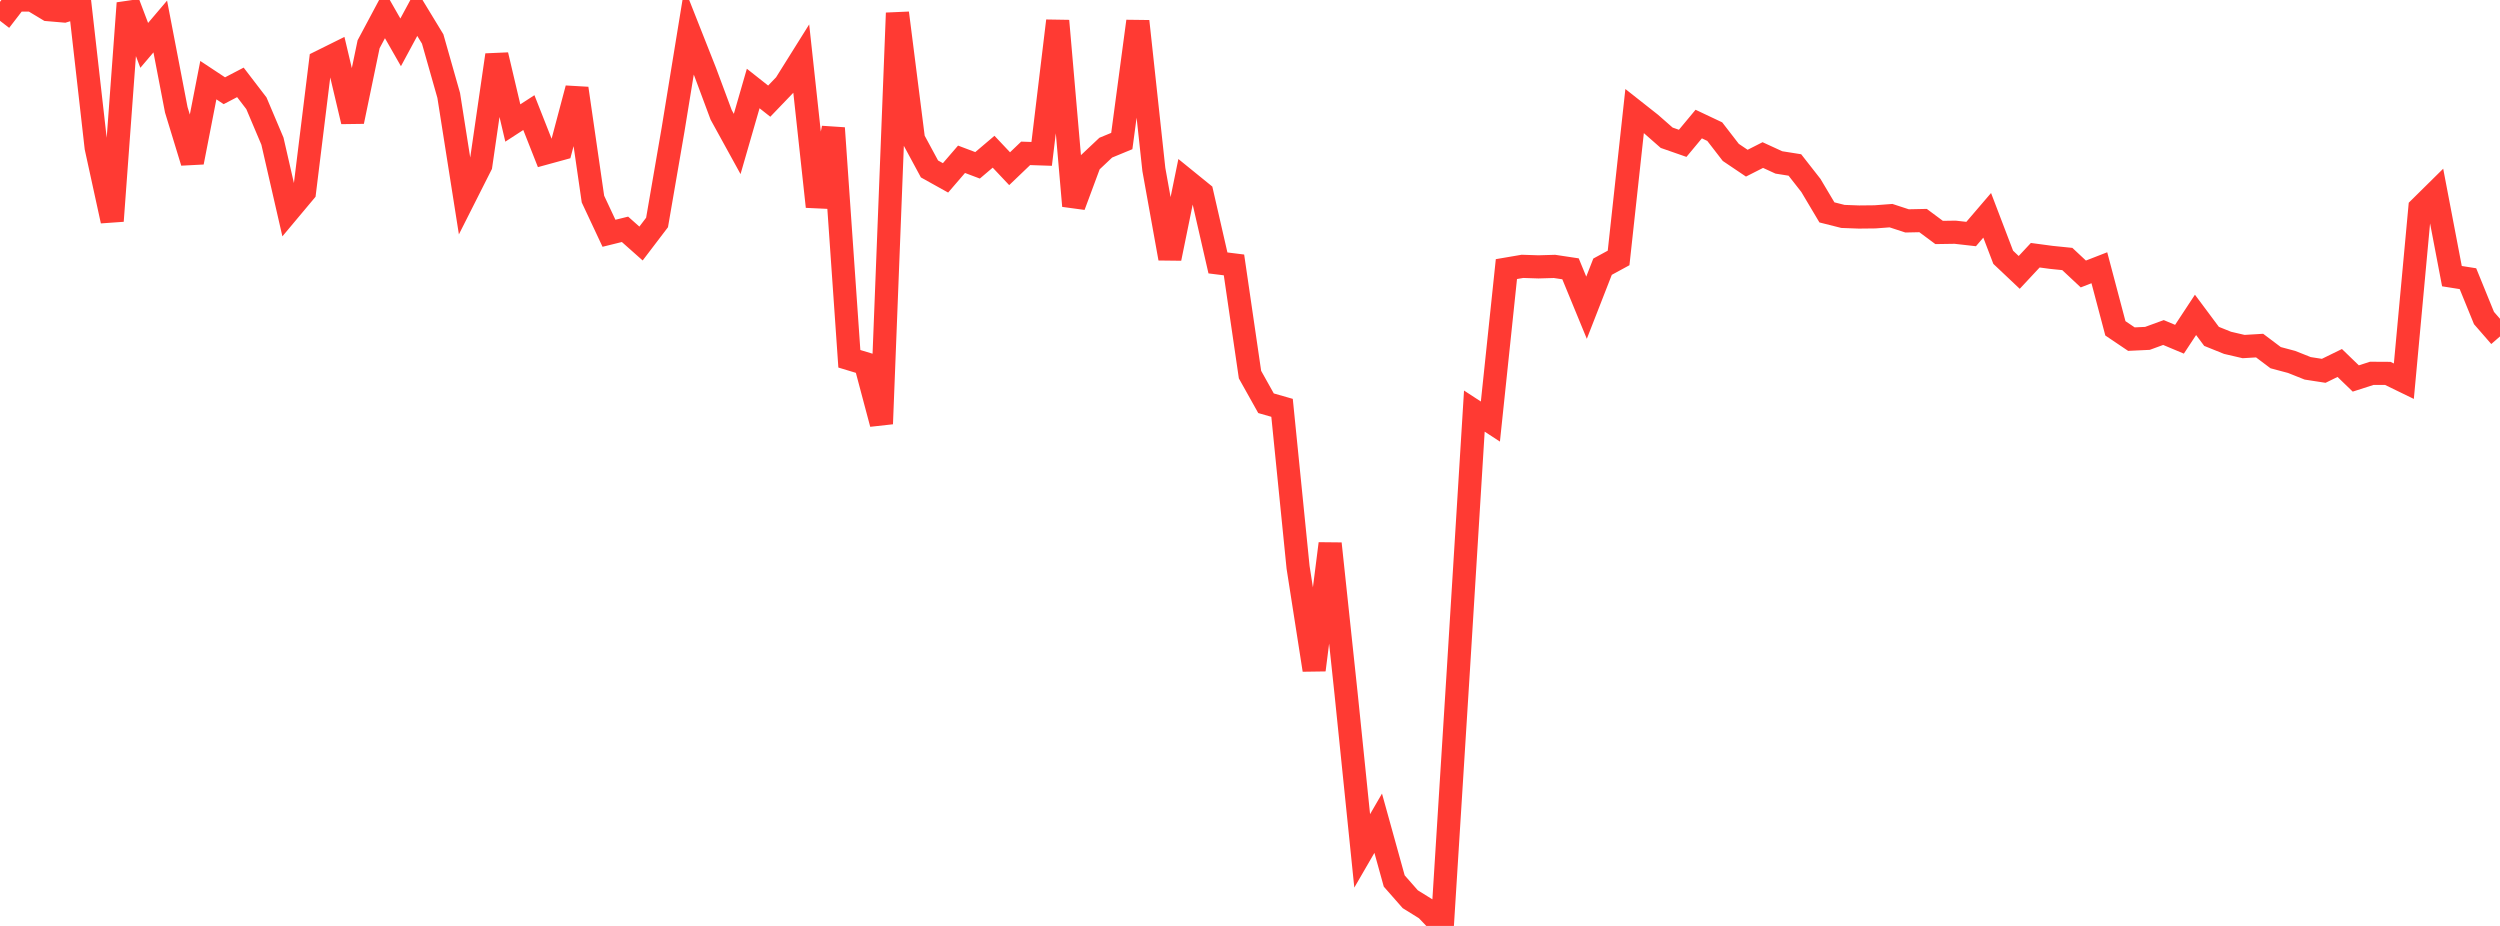 <?xml version="1.0" standalone="no"?>
<!DOCTYPE svg PUBLIC "-//W3C//DTD SVG 1.1//EN" "http://www.w3.org/Graphics/SVG/1.1/DTD/svg11.dtd">

<svg width="135" height="50" viewBox="0 0 135 50" preserveAspectRatio="none" 
  xmlns="http://www.w3.org/2000/svg"
  xmlns:xlink="http://www.w3.org/1999/xlink">


<polyline points="0.0, 1.123 0.865, 0.0 1.731, 0.0 2.596, 0.52 3.462, 0.594 4.327, 0.331 5.192, 7.966 6.058, 11.931 6.923, 0.17 7.788, 2.45 8.654, 1.431 9.519, 5.929 10.385, 8.764 11.25, 4.328 12.115, 4.9 12.981, 4.448 13.846, 5.577 14.712, 7.623 15.577, 11.398 16.442, 10.365 17.308, 3.332 18.173, 2.903 19.038, 6.561 19.904, 2.391 20.769, 0.77 21.635, 2.287 22.5, 0.683 23.365, 2.106 24.231, 5.154 25.096, 10.645 25.962, 8.93 26.827, 2.97 27.692, 6.642 28.558, 6.08 29.423, 8.274 30.288, 8.037 31.154, 4.775 32.019, 10.75 32.885, 12.597 33.75, 12.383 34.615, 13.151 35.481, 12.013 36.346, 6.998 37.212, 1.689 38.077, 3.878 38.942, 6.201 39.808, 7.775 40.673, 4.779 41.538, 5.462 42.404, 4.56 43.269, 3.178 44.135, 11.157 45.0, 6.916 45.865, 19.374 46.731, 19.636 47.596, 22.887 48.462, 0.702 49.327, 7.521 50.192, 9.123 51.058, 9.605 51.923, 8.601 52.788, 8.928 53.654, 8.193 54.519, 9.11 55.385, 8.281 56.25, 8.31 57.115, 1.126 57.981, 11.118 58.846, 8.789 59.712, 7.973 60.577, 7.616 61.442, 1.149 62.308, 9.152 63.173, 13.956 64.038, 9.721 64.904, 10.424 65.769, 14.198 66.635, 14.306 67.5, 20.229 68.365, 21.775 69.231, 22.023 70.096, 30.635 70.962, 36.178 71.827, 29.356 72.692, 37.492 73.558, 45.948 74.423, 44.454 75.288, 47.573 76.154, 48.558 77.019, 49.095 77.885, 50.0 78.75, 36.206 79.615, 22.199 80.481, 22.764 81.346, 14.531 82.212, 14.383 83.077, 14.411 83.942, 14.386 84.808, 14.516 85.673, 16.617 86.538, 14.401 87.404, 13.929 88.269, 5.996 89.135, 6.679 90.0, 7.438 90.865, 7.74 91.731, 6.699 92.596, 7.108 93.462, 8.229 94.327, 8.812 95.192, 8.373 96.058, 8.771 96.923, 8.908 97.788, 10.013 98.654, 11.469 99.519, 11.687 100.385, 11.719 101.25, 11.71 102.115, 11.645 102.981, 11.928 103.846, 11.91 104.712, 12.553 105.577, 12.54 106.442, 12.638 107.308, 11.627 108.173, 13.893 109.038, 14.71 109.904, 13.782 110.769, 13.898 111.635, 13.986 112.5, 14.795 113.365, 14.458 114.231, 17.73 115.096, 18.313 115.962, 18.272 116.827, 17.956 117.692, 18.319 118.558, 17.003 119.423, 18.164 120.288, 18.513 121.154, 18.714 122.019, 18.662 122.885, 19.314 123.75, 19.545 124.615, 19.89 125.481, 20.024 126.346, 19.601 127.212, 20.438 128.077, 20.159 128.942, 20.164 129.808, 20.585 130.673, 11.232 131.538, 10.378 132.404, 14.912 133.269, 15.049 134.135, 17.173 135.0, 18.167" fill="none" stroke="#ff3a33" stroke-width="1.25"/>

</svg>